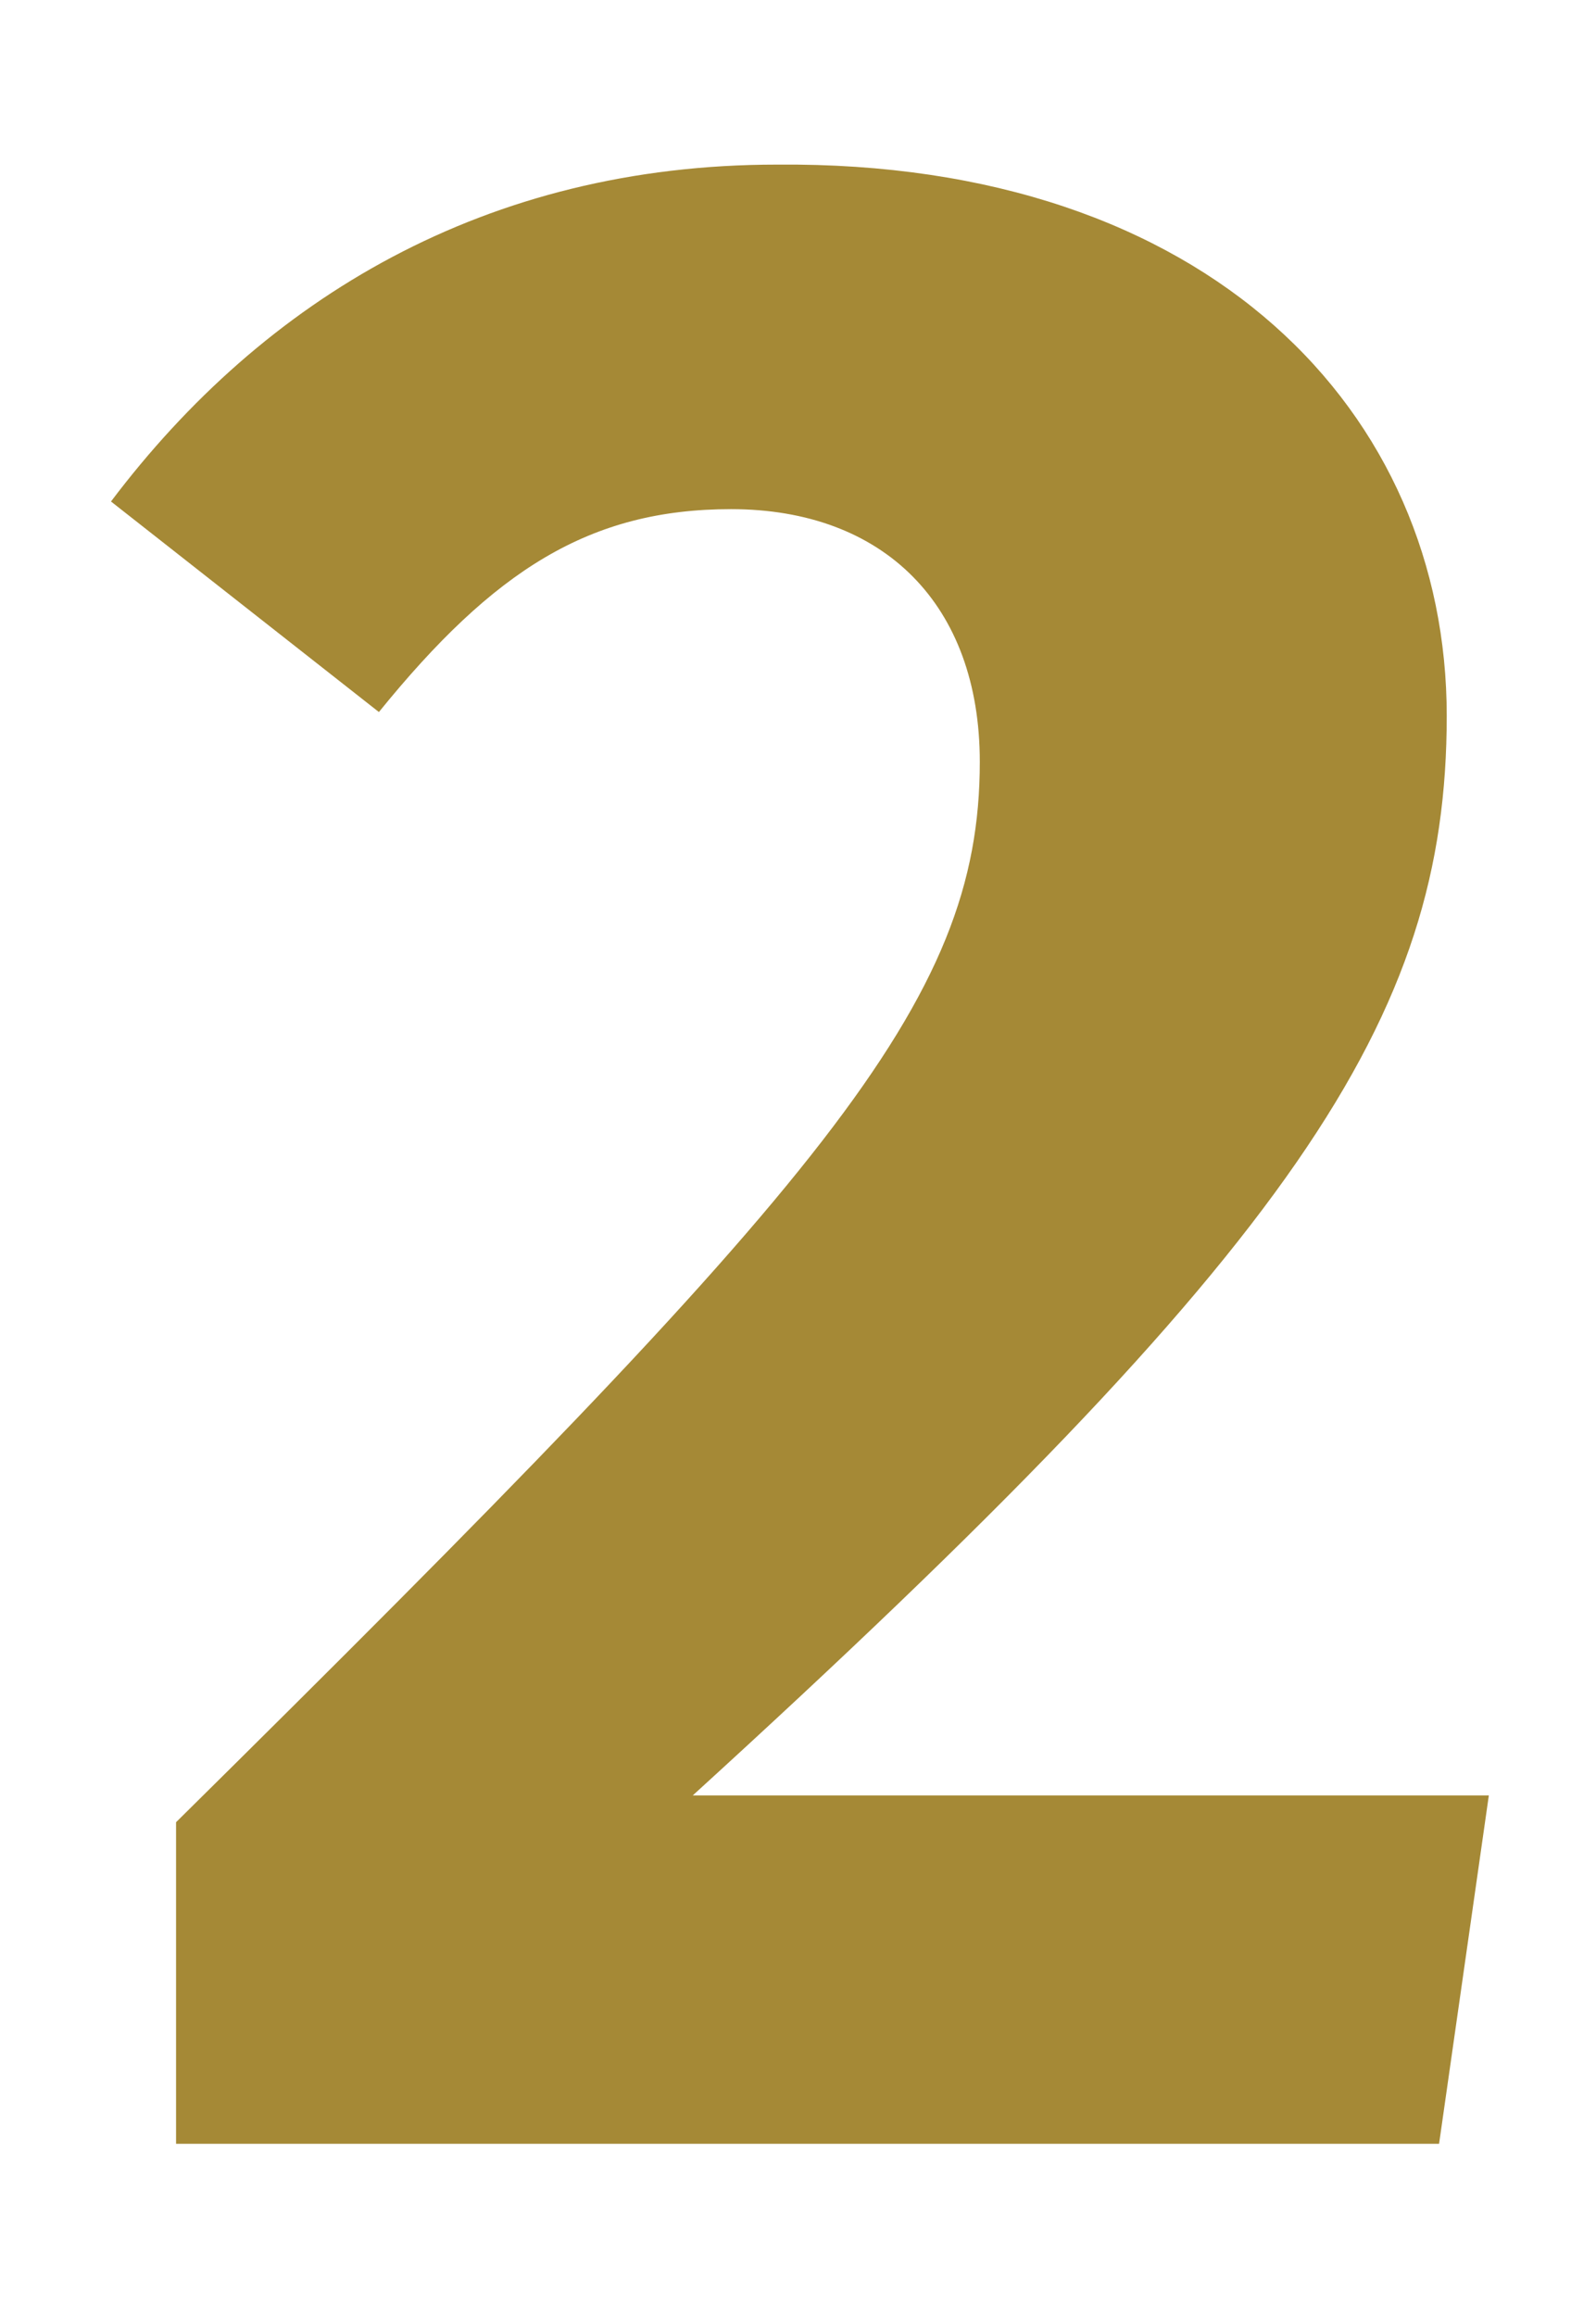 <?xml version="1.0" encoding="utf-8"?>
<!-- Generator: Adobe Illustrator 25.3.1, SVG Export Plug-In . SVG Version: 6.00 Build 0)  -->
<svg version="1.1" id="Layer_1" xmlns="http://www.w3.org/2000/svg" xmlns:xlink="http://www.w3.org/1999/xlink" x="0px" y="0px"
	 viewBox="0 0 41.7 60.5" style="enable-background:new 0 0 41.7 60.5;" xml:space="preserve">
<style type="text/css">
	.st0{fill:#A58936;}
</style>
<g>
	<path class="st0" d="M37.8,18.7c0,7.9-3.9,13.8-19.7,28.2h20.8L37.6,56h-33v-8.4c17-16.8,21-21.4,21-27.7c0-4.1-2.5-6.6-6.5-6.6
		c-3.7,0-6.2,1.6-9.2,5.3l-7-5.5c4-5.3,9.8-8.8,17.4-8.8C31.6,4.2,37.8,10.8,37.8,18.7z"/>
</g>
</svg>

